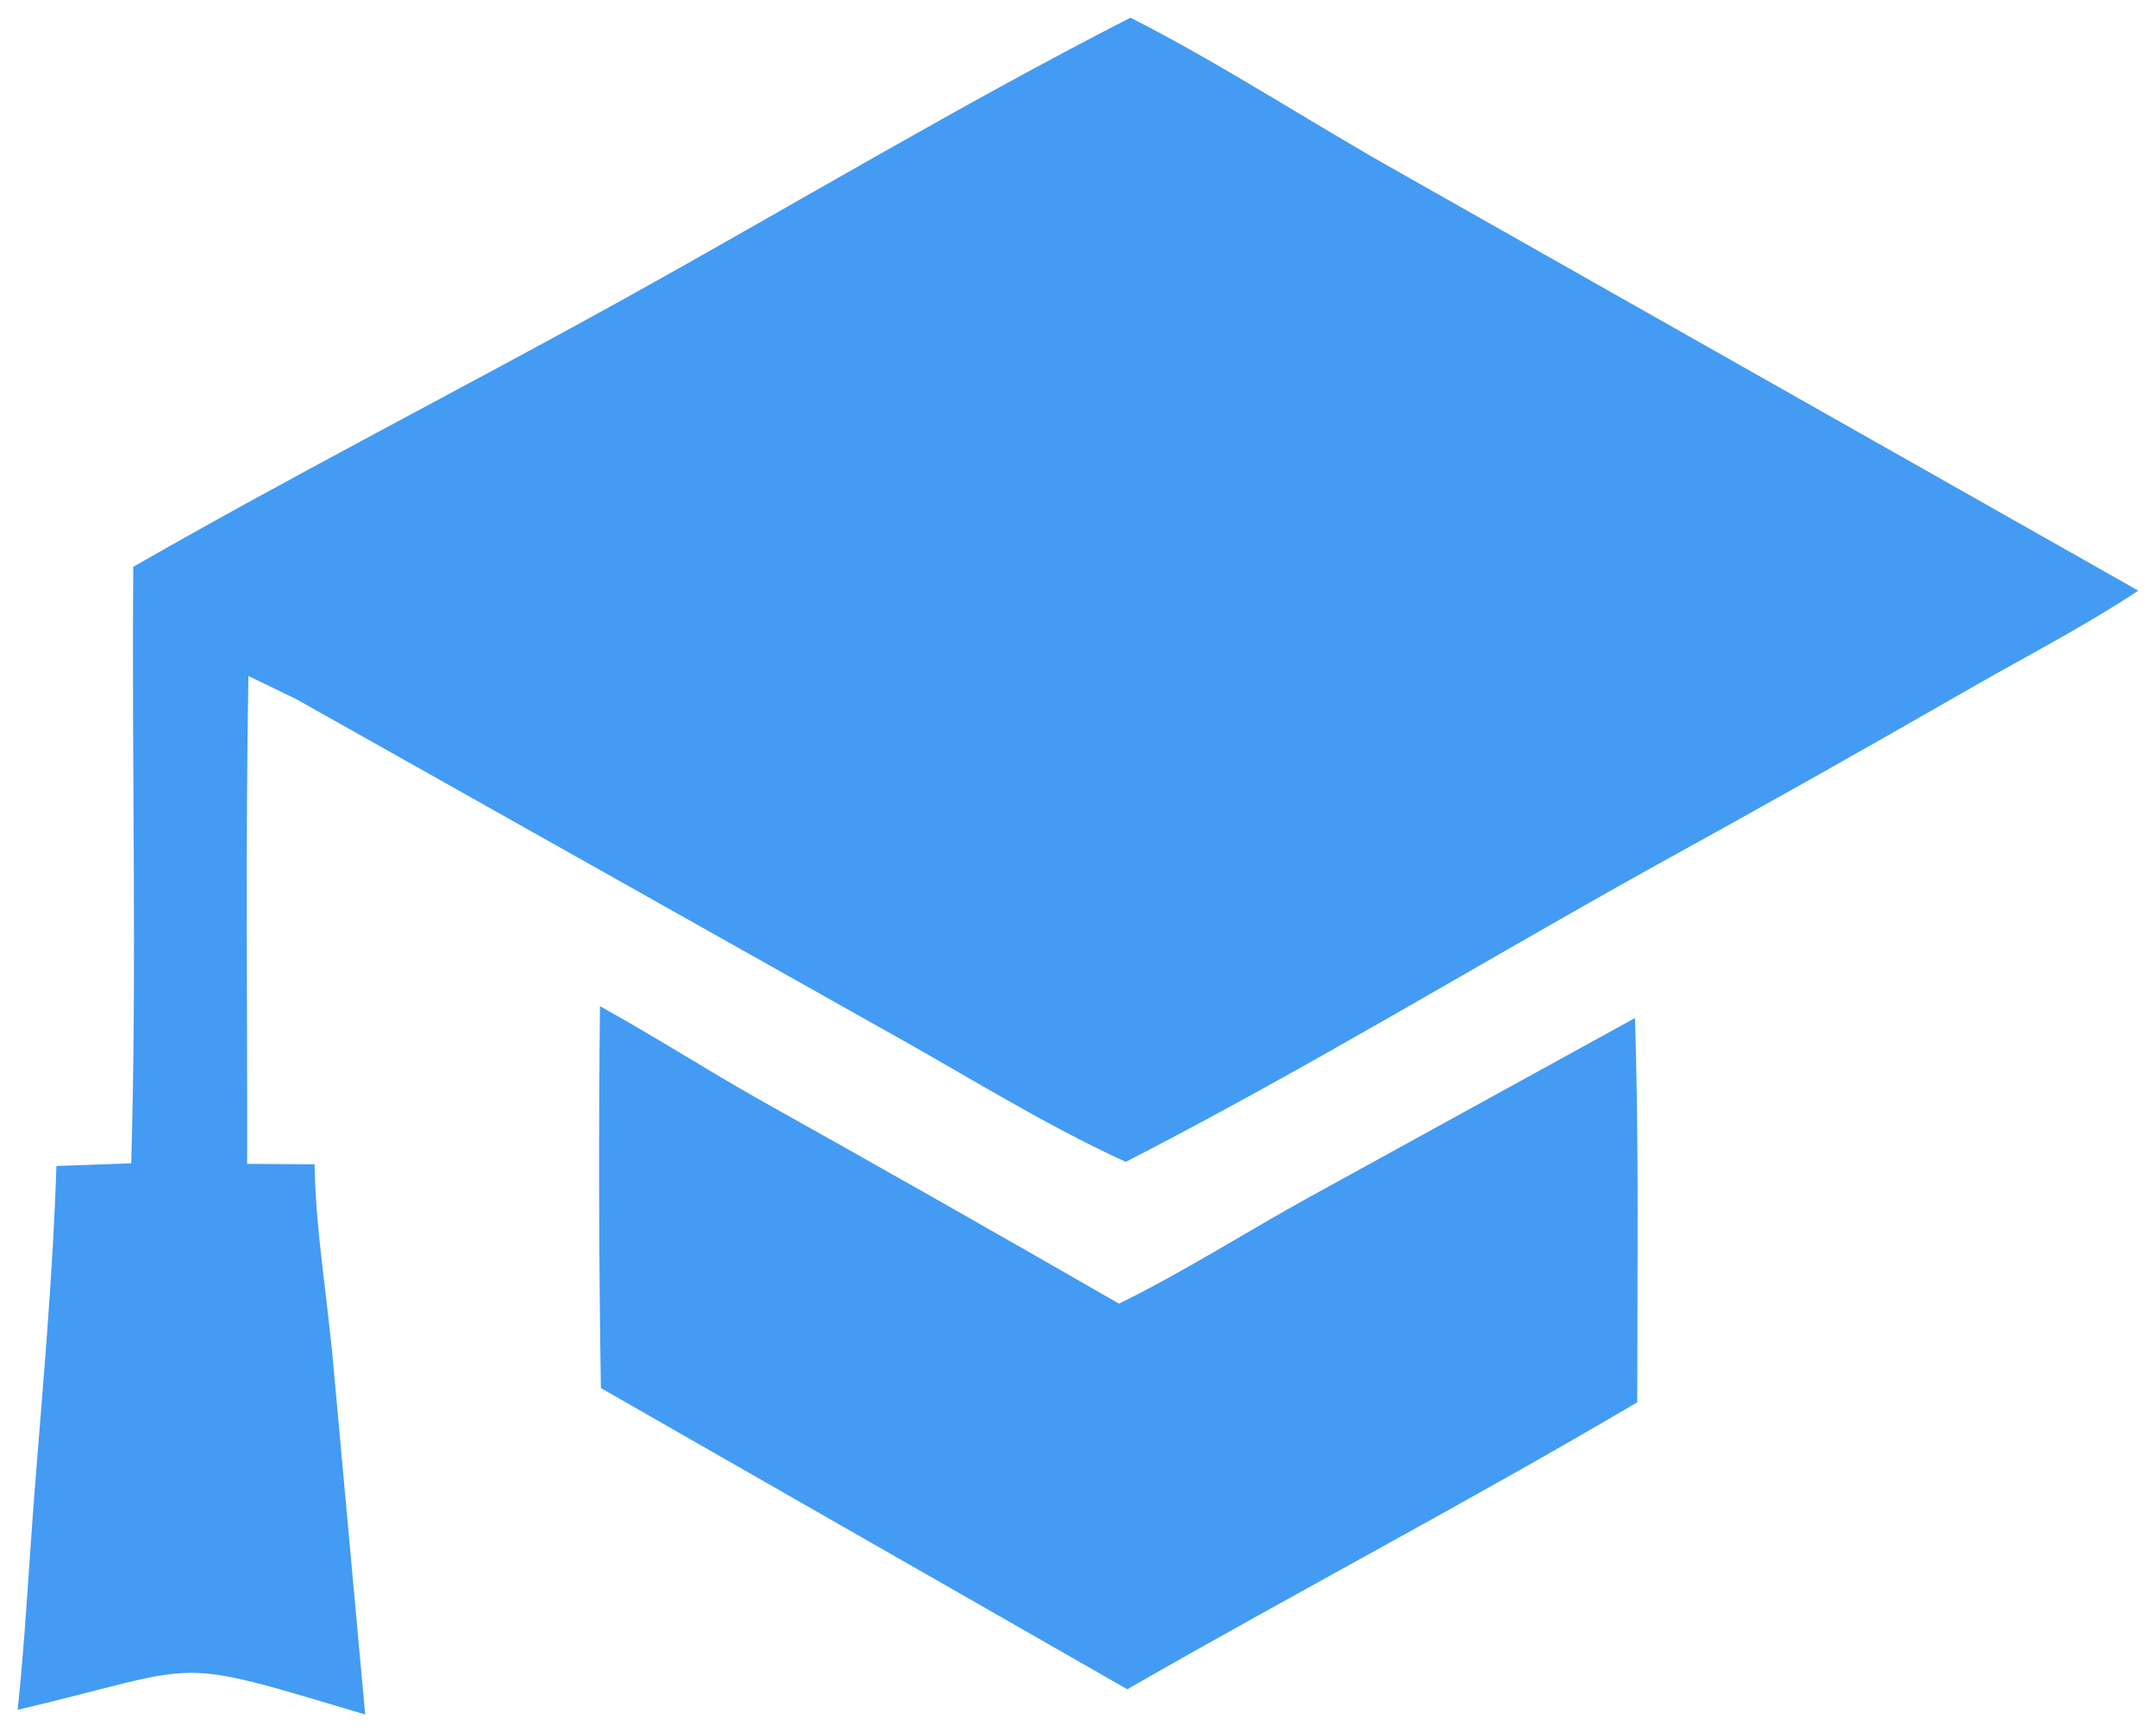 <svg width="61" height="49" viewBox="0 0 61 49" fill="none" xmlns="http://www.w3.org/2000/svg">
<g id="Group 5">
<path id="Vector" d="M16.975 28.463C18.475 29.294 19.928 30.22 21.42 31.069C24.845 32.984 28.258 34.92 31.66 36.878C33.486 35.982 35.2 34.885 36.979 33.901L46.258 28.799C46.375 32.417 46.321 36.049 46.323 39.669C41.577 42.467 36.676 45.042 31.894 47.786L17.001 39.266C16.944 35.665 16.935 32.064 16.975 28.463Z" fill="#439BF3"/>
<path id="Vector_2" d="M31.984 0.5C34.611 1.834 37.123 3.495 39.699 4.935L60.5 16.709C59.003 17.698 57.374 18.542 55.815 19.432C52.791 21.172 49.751 22.883 46.694 24.565C41.751 27.319 36.885 30.284 31.851 32.867C29.514 31.802 27.24 30.363 24.985 29.116L8.395 19.785L7.028 19.122C6.946 23.718 7 28.325 6.992 32.923L8.9 32.936C8.928 34.712 9.233 36.553 9.405 38.327L10.332 48.5C4.695 46.819 5.924 47.085 0.5 48.368C0.717 46.307 0.82 44.215 0.982 42.148C1.22 39.102 1.5 36.039 1.596 32.984L3.713 32.907C3.877 27.294 3.723 21.652 3.771 16.034C8.324 13.421 12.993 11.038 17.584 8.496C22.381 5.839 27.103 2.999 31.984 0.5Z" fill="#439BF3"/>
</g>
</svg>
